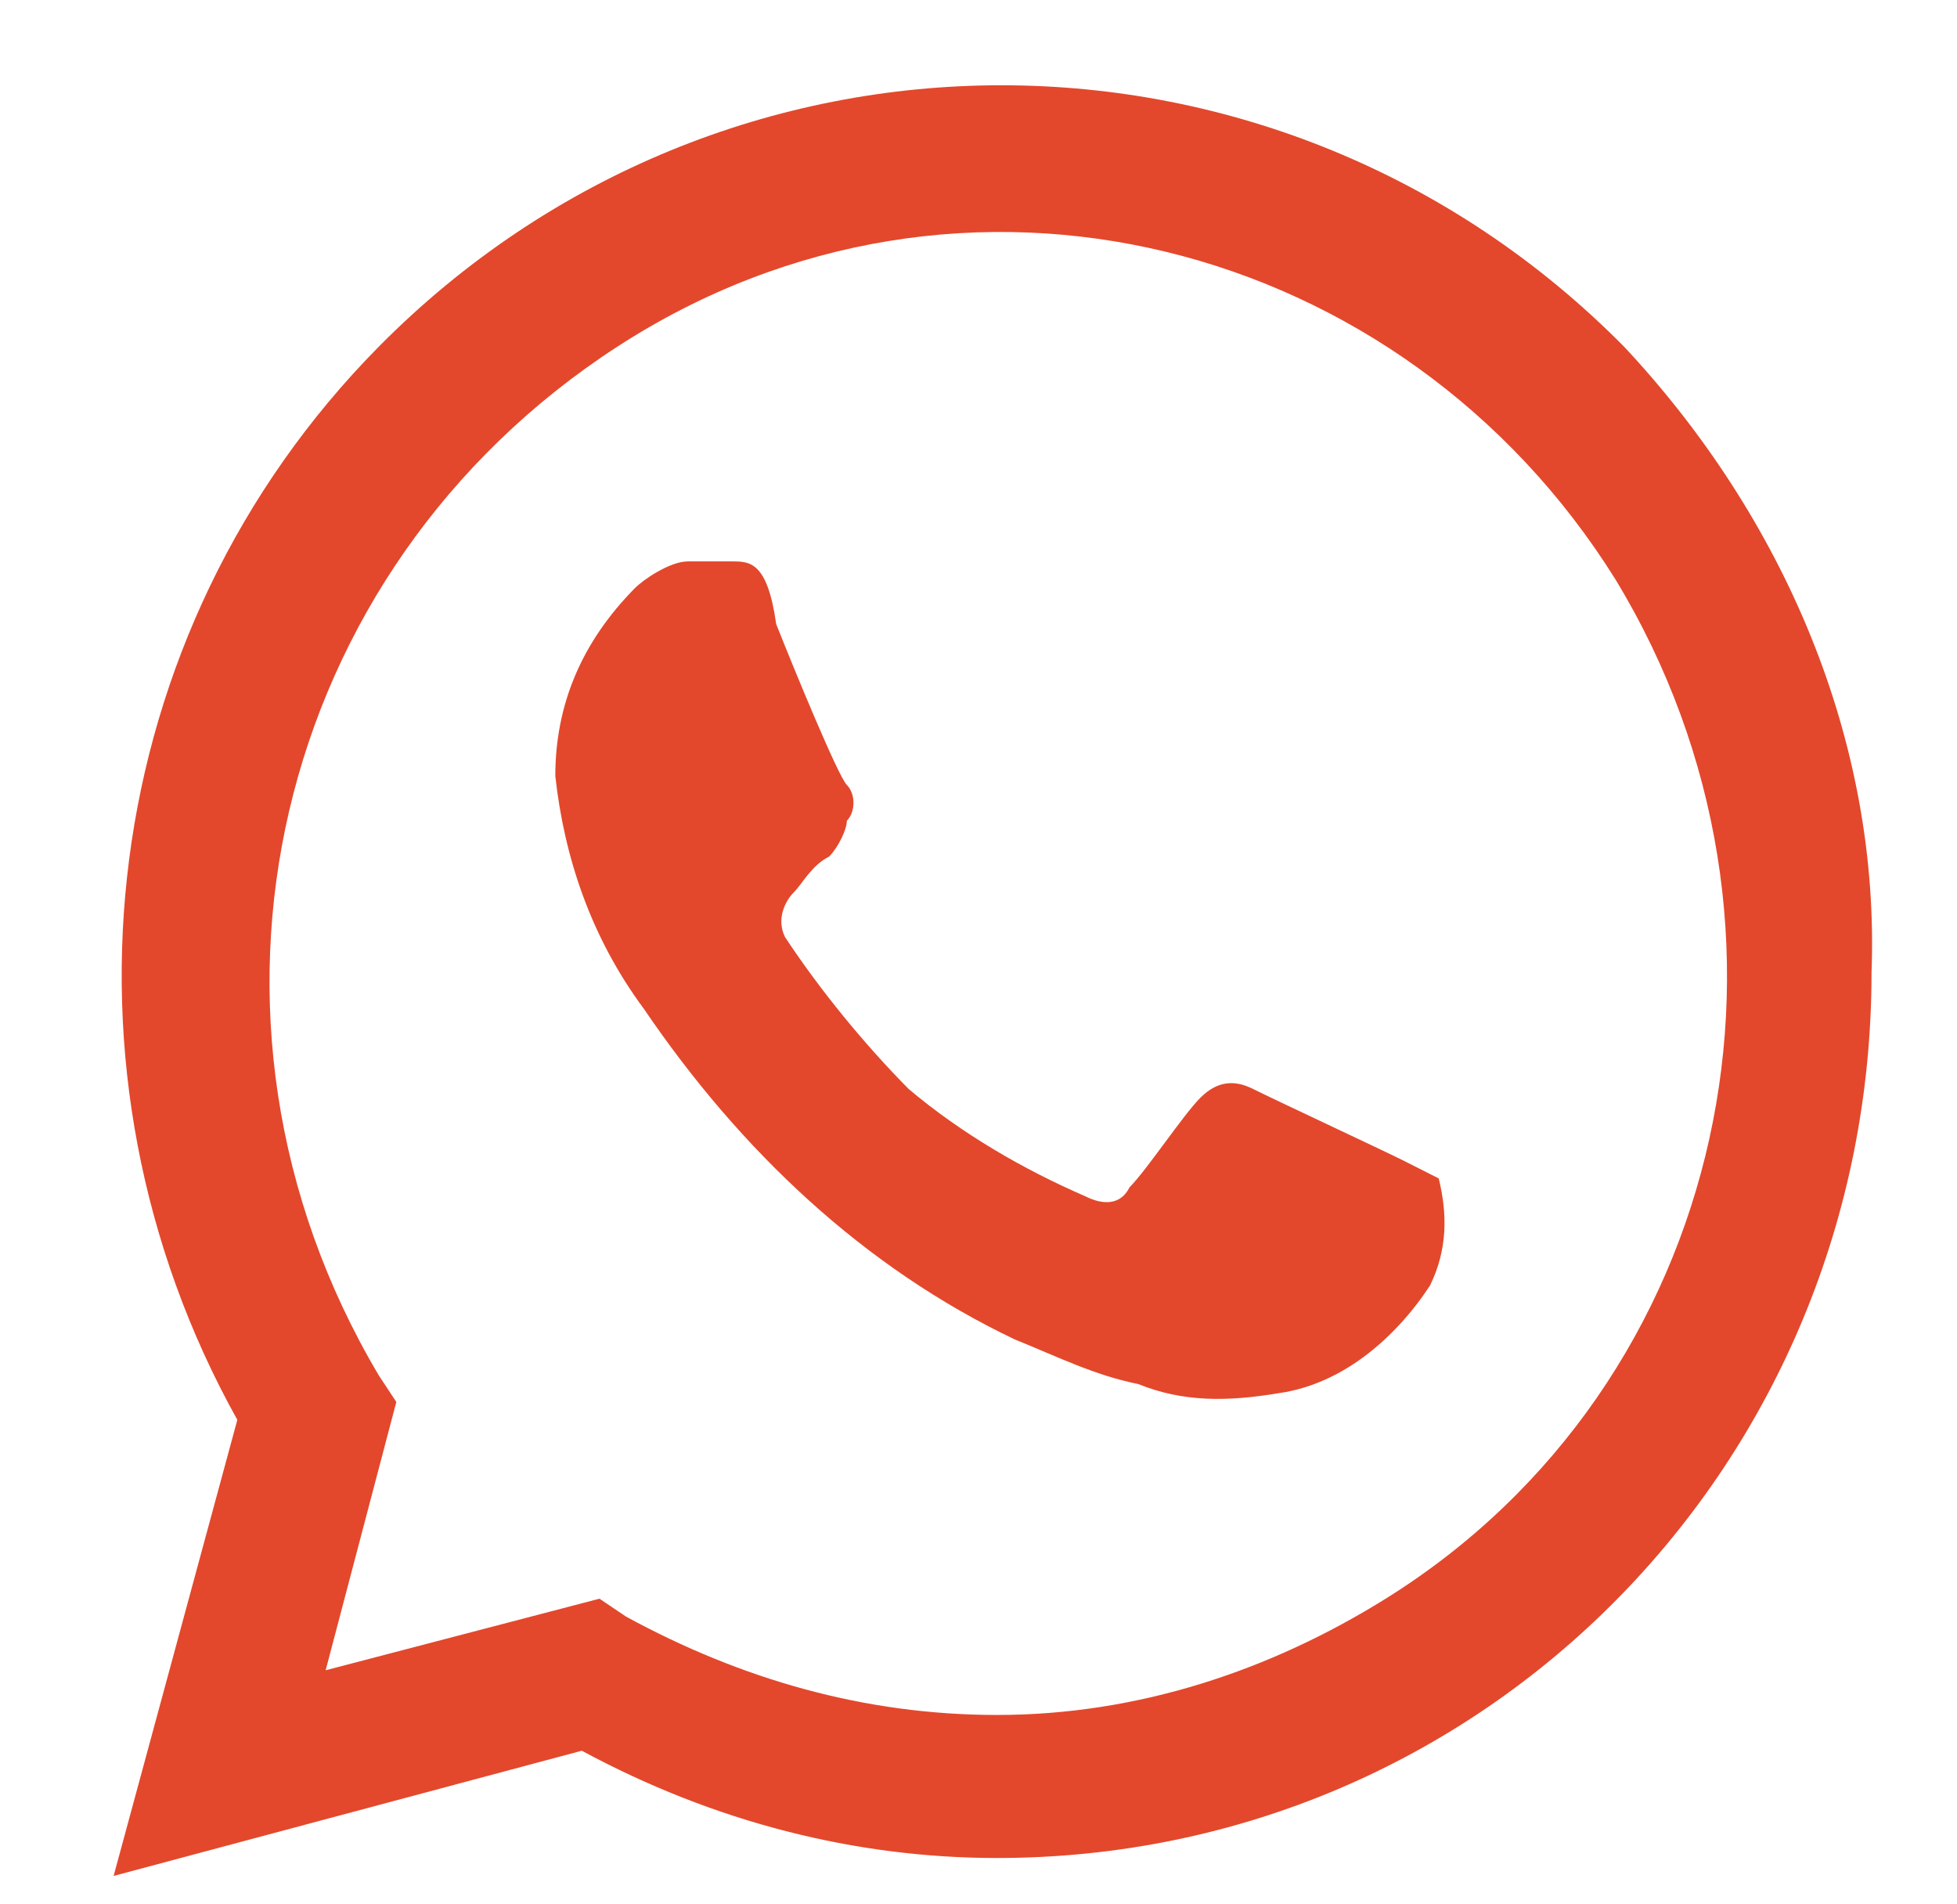 <svg xmlns="http://www.w3.org/2000/svg" width="37" height="36" viewBox="0 0 37 36" fill="none">
  <path d="M26.532 21.939C26.198 21.77 24.027 20.756 23.693 20.587C23.359 20.418 23.025 20.418 22.691 20.756C22.357 21.094 21.689 22.108 21.355 22.446C21.188 22.784 20.854 22.784 20.52 22.615C19.351 22.108 18.182 21.432 17.18 20.587C16.345 19.742 15.51 18.727 14.841 17.713C14.675 17.375 14.841 17.037 15.009 16.868C15.176 16.699 15.343 16.361 15.677 16.192C15.844 16.023 16.011 15.685 16.011 15.516C16.178 15.347 16.178 15.008 16.011 14.839C15.844 14.67 15.009 12.642 14.675 11.797C14.508 10.613 14.174 10.613 13.839 10.613H13.004C12.67 10.613 12.169 10.951 12.002 11.12C11 12.135 10.499 13.318 10.499 14.67C10.666 16.192 11.167 17.713 12.169 19.065C14.007 21.77 16.345 23.968 19.184 25.32C20.019 25.658 20.687 25.996 21.522 26.165C22.357 26.503 23.192 26.503 24.194 26.334C25.363 26.165 26.366 25.32 27.034 24.306C27.368 23.63 27.368 22.953 27.201 22.277L26.532 21.939ZM30.708 6.556C24.194 -0.036 13.672 -0.036 7.159 6.556C1.814 11.966 0.812 20.249 4.487 26.841L2.148 35.463L11 33.096C13.505 34.448 16.178 35.124 18.85 35.124C28.036 35.124 35.384 27.687 35.384 18.389C35.551 13.994 33.714 9.768 30.708 6.556ZM26.198 30.222C24.027 31.575 21.522 32.42 18.85 32.42C16.345 32.42 14.007 31.744 11.835 30.56L11.334 30.222L6.157 31.575L7.493 26.503L7.159 25.996C3.151 19.235 5.155 10.782 11.668 6.556C18.182 2.33 26.532 4.528 30.541 10.951C34.549 17.544 32.712 26.165 26.198 30.222Z" fill="#E3482C"/>
</svg>